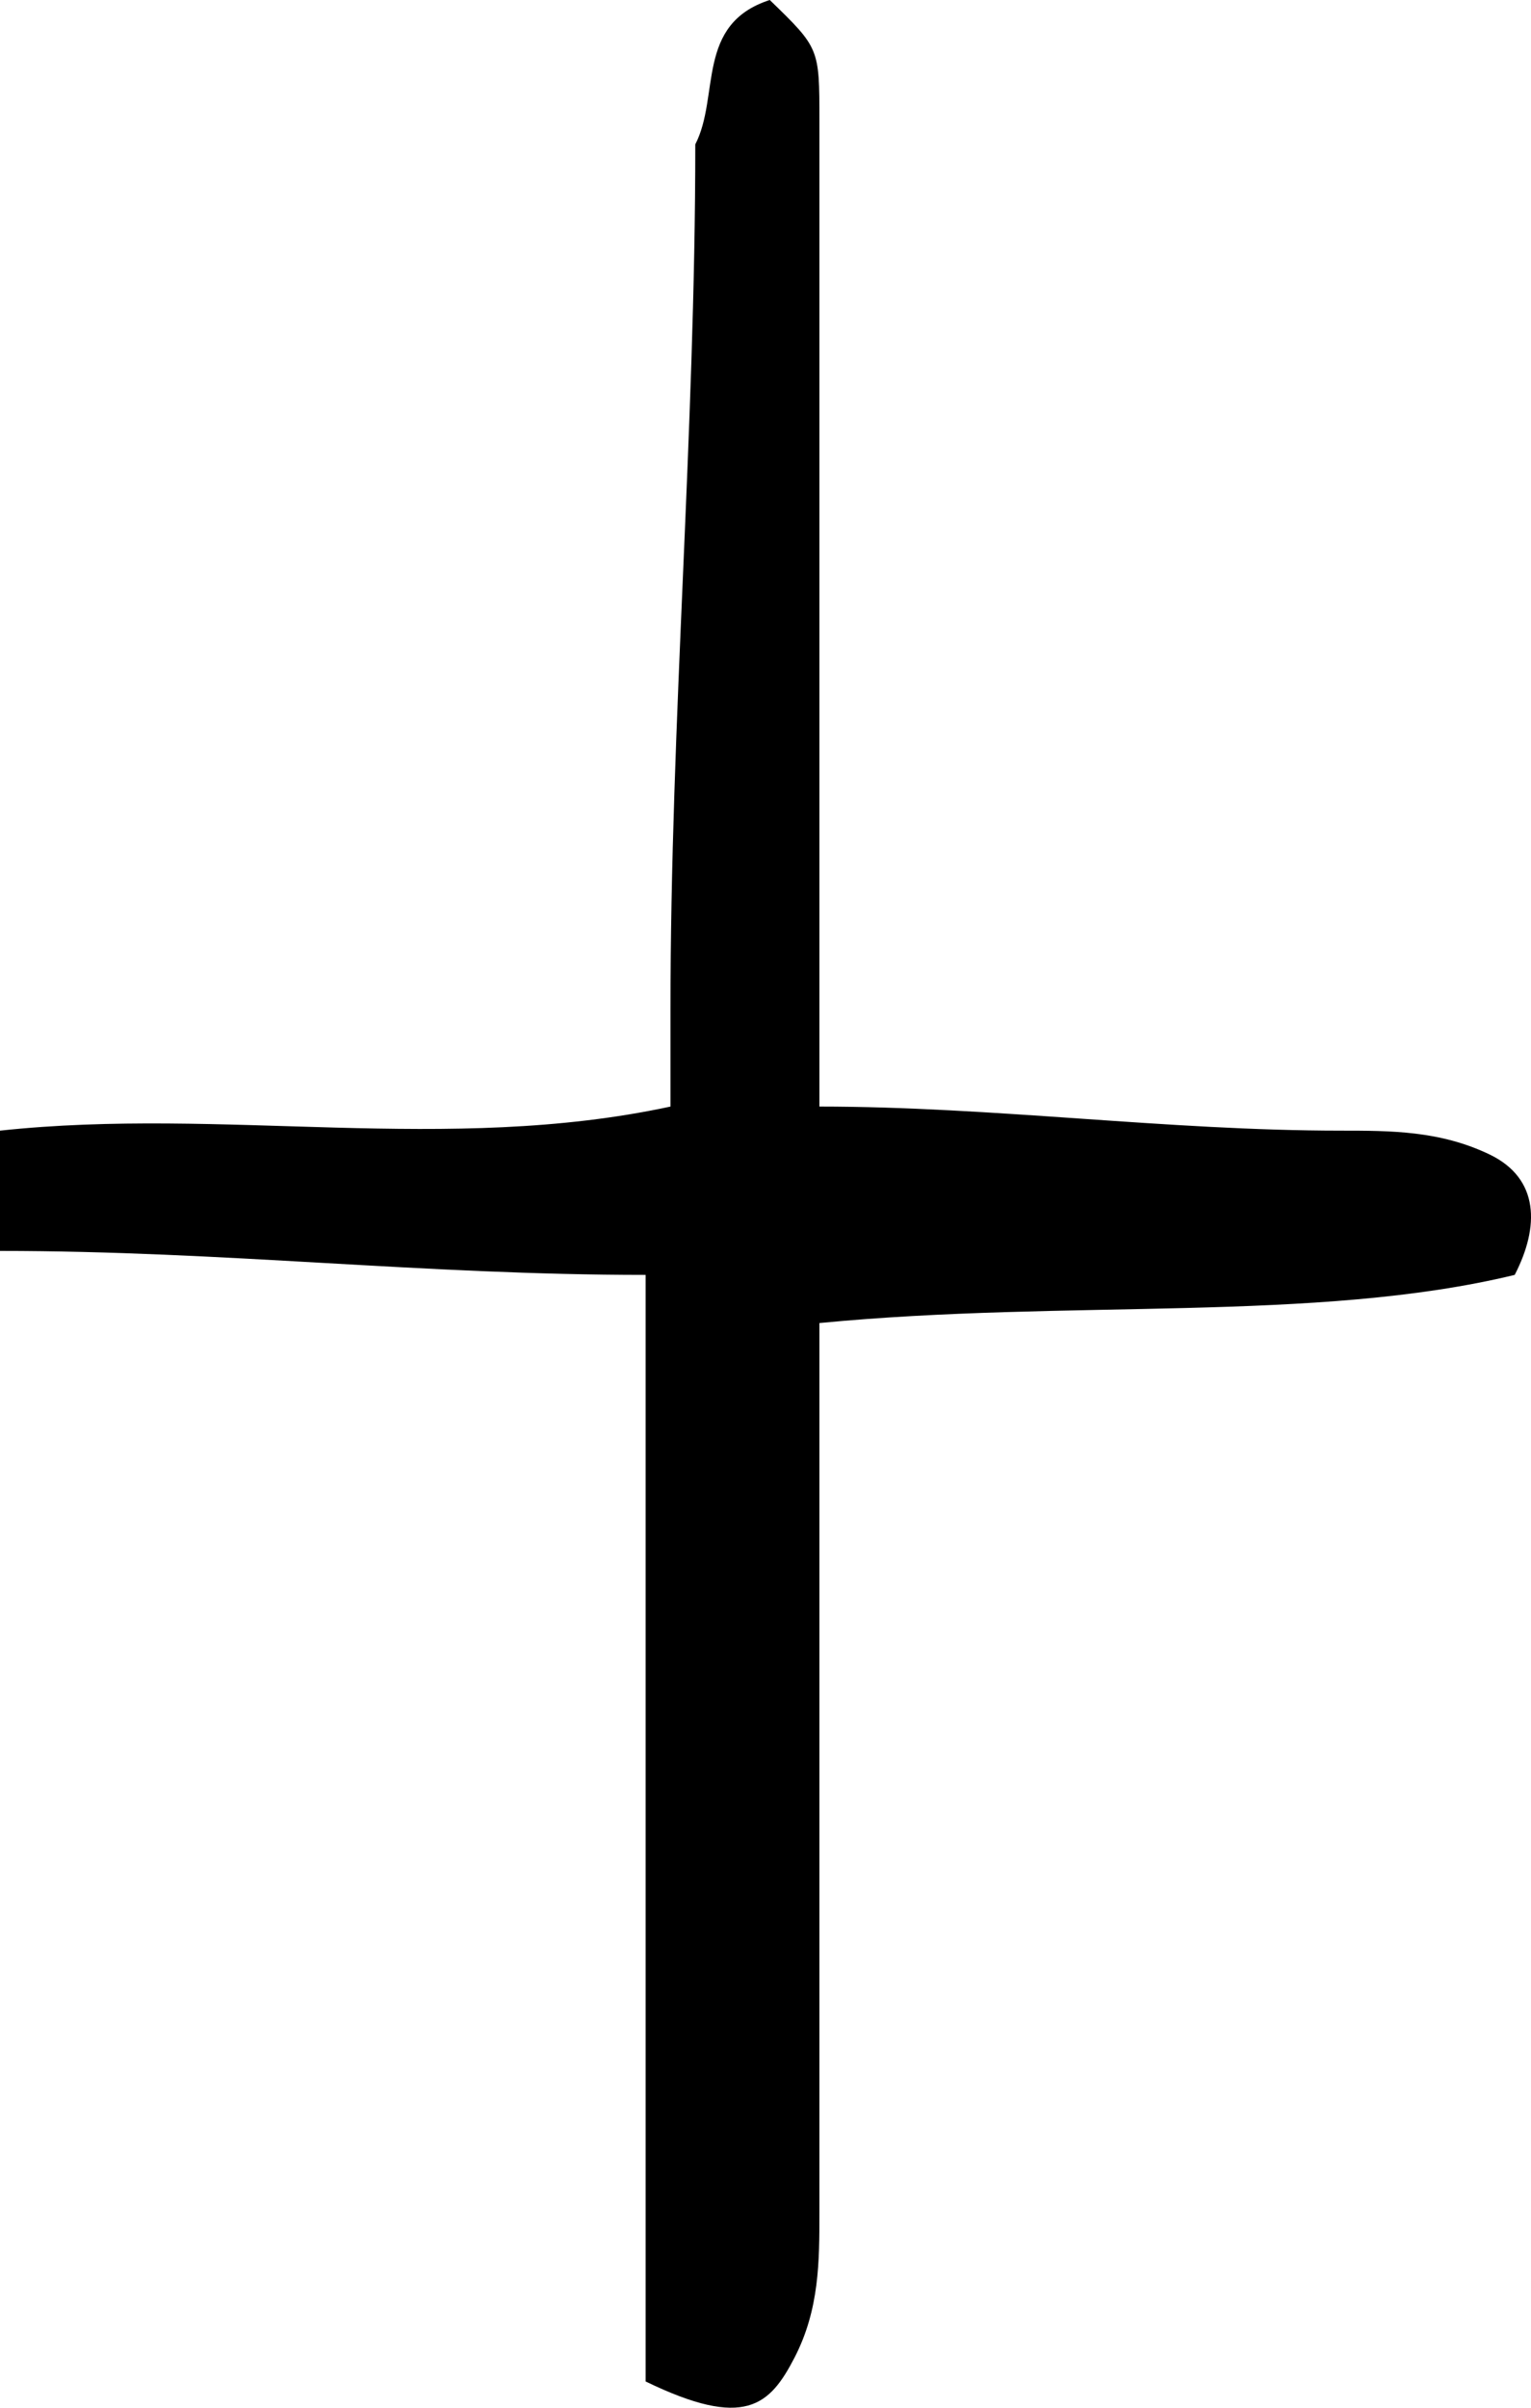 <?xml version="1.0" encoding="UTF-8"?> <svg xmlns="http://www.w3.org/2000/svg" width="14" height="22" viewBox="0 0 14 22" fill="none"> <path d="M7.493 12.089C9.764 11.869 12.034 12.089 13.851 11.649C14.078 11.21 14.078 10.77 13.624 10.55C13.17 10.331 12.716 10.331 12.261 10.331C10.672 10.331 9.083 10.111 7.493 10.111C7.493 9.451 7.493 8.792 7.493 8.352C7.493 5.935 7.493 3.517 7.493 1.099C7.493 0.44 7.493 0.44 7.039 0C6.358 0.22 6.585 0.879 6.358 1.319C6.358 3.956 6.131 6.594 6.131 9.232C6.131 9.451 6.131 9.671 6.131 10.111C4.087 10.55 2.044 10.111 0 10.331C0 10.77 0 10.99 0 11.43C2.044 11.43 3.86 11.649 5.904 11.649C5.904 12.089 5.904 12.529 5.904 12.748C5.904 15.166 5.904 17.584 5.904 20.222C5.904 20.881 5.904 21.321 5.904 21.76C6.812 22.2 7.039 21.98 7.266 21.541C7.493 21.101 7.493 20.661 7.493 20.222C7.493 17.804 7.493 15.386 7.493 12.968C7.493 12.968 7.493 12.529 7.493 12.089Z" fill="black"></path> </svg> 